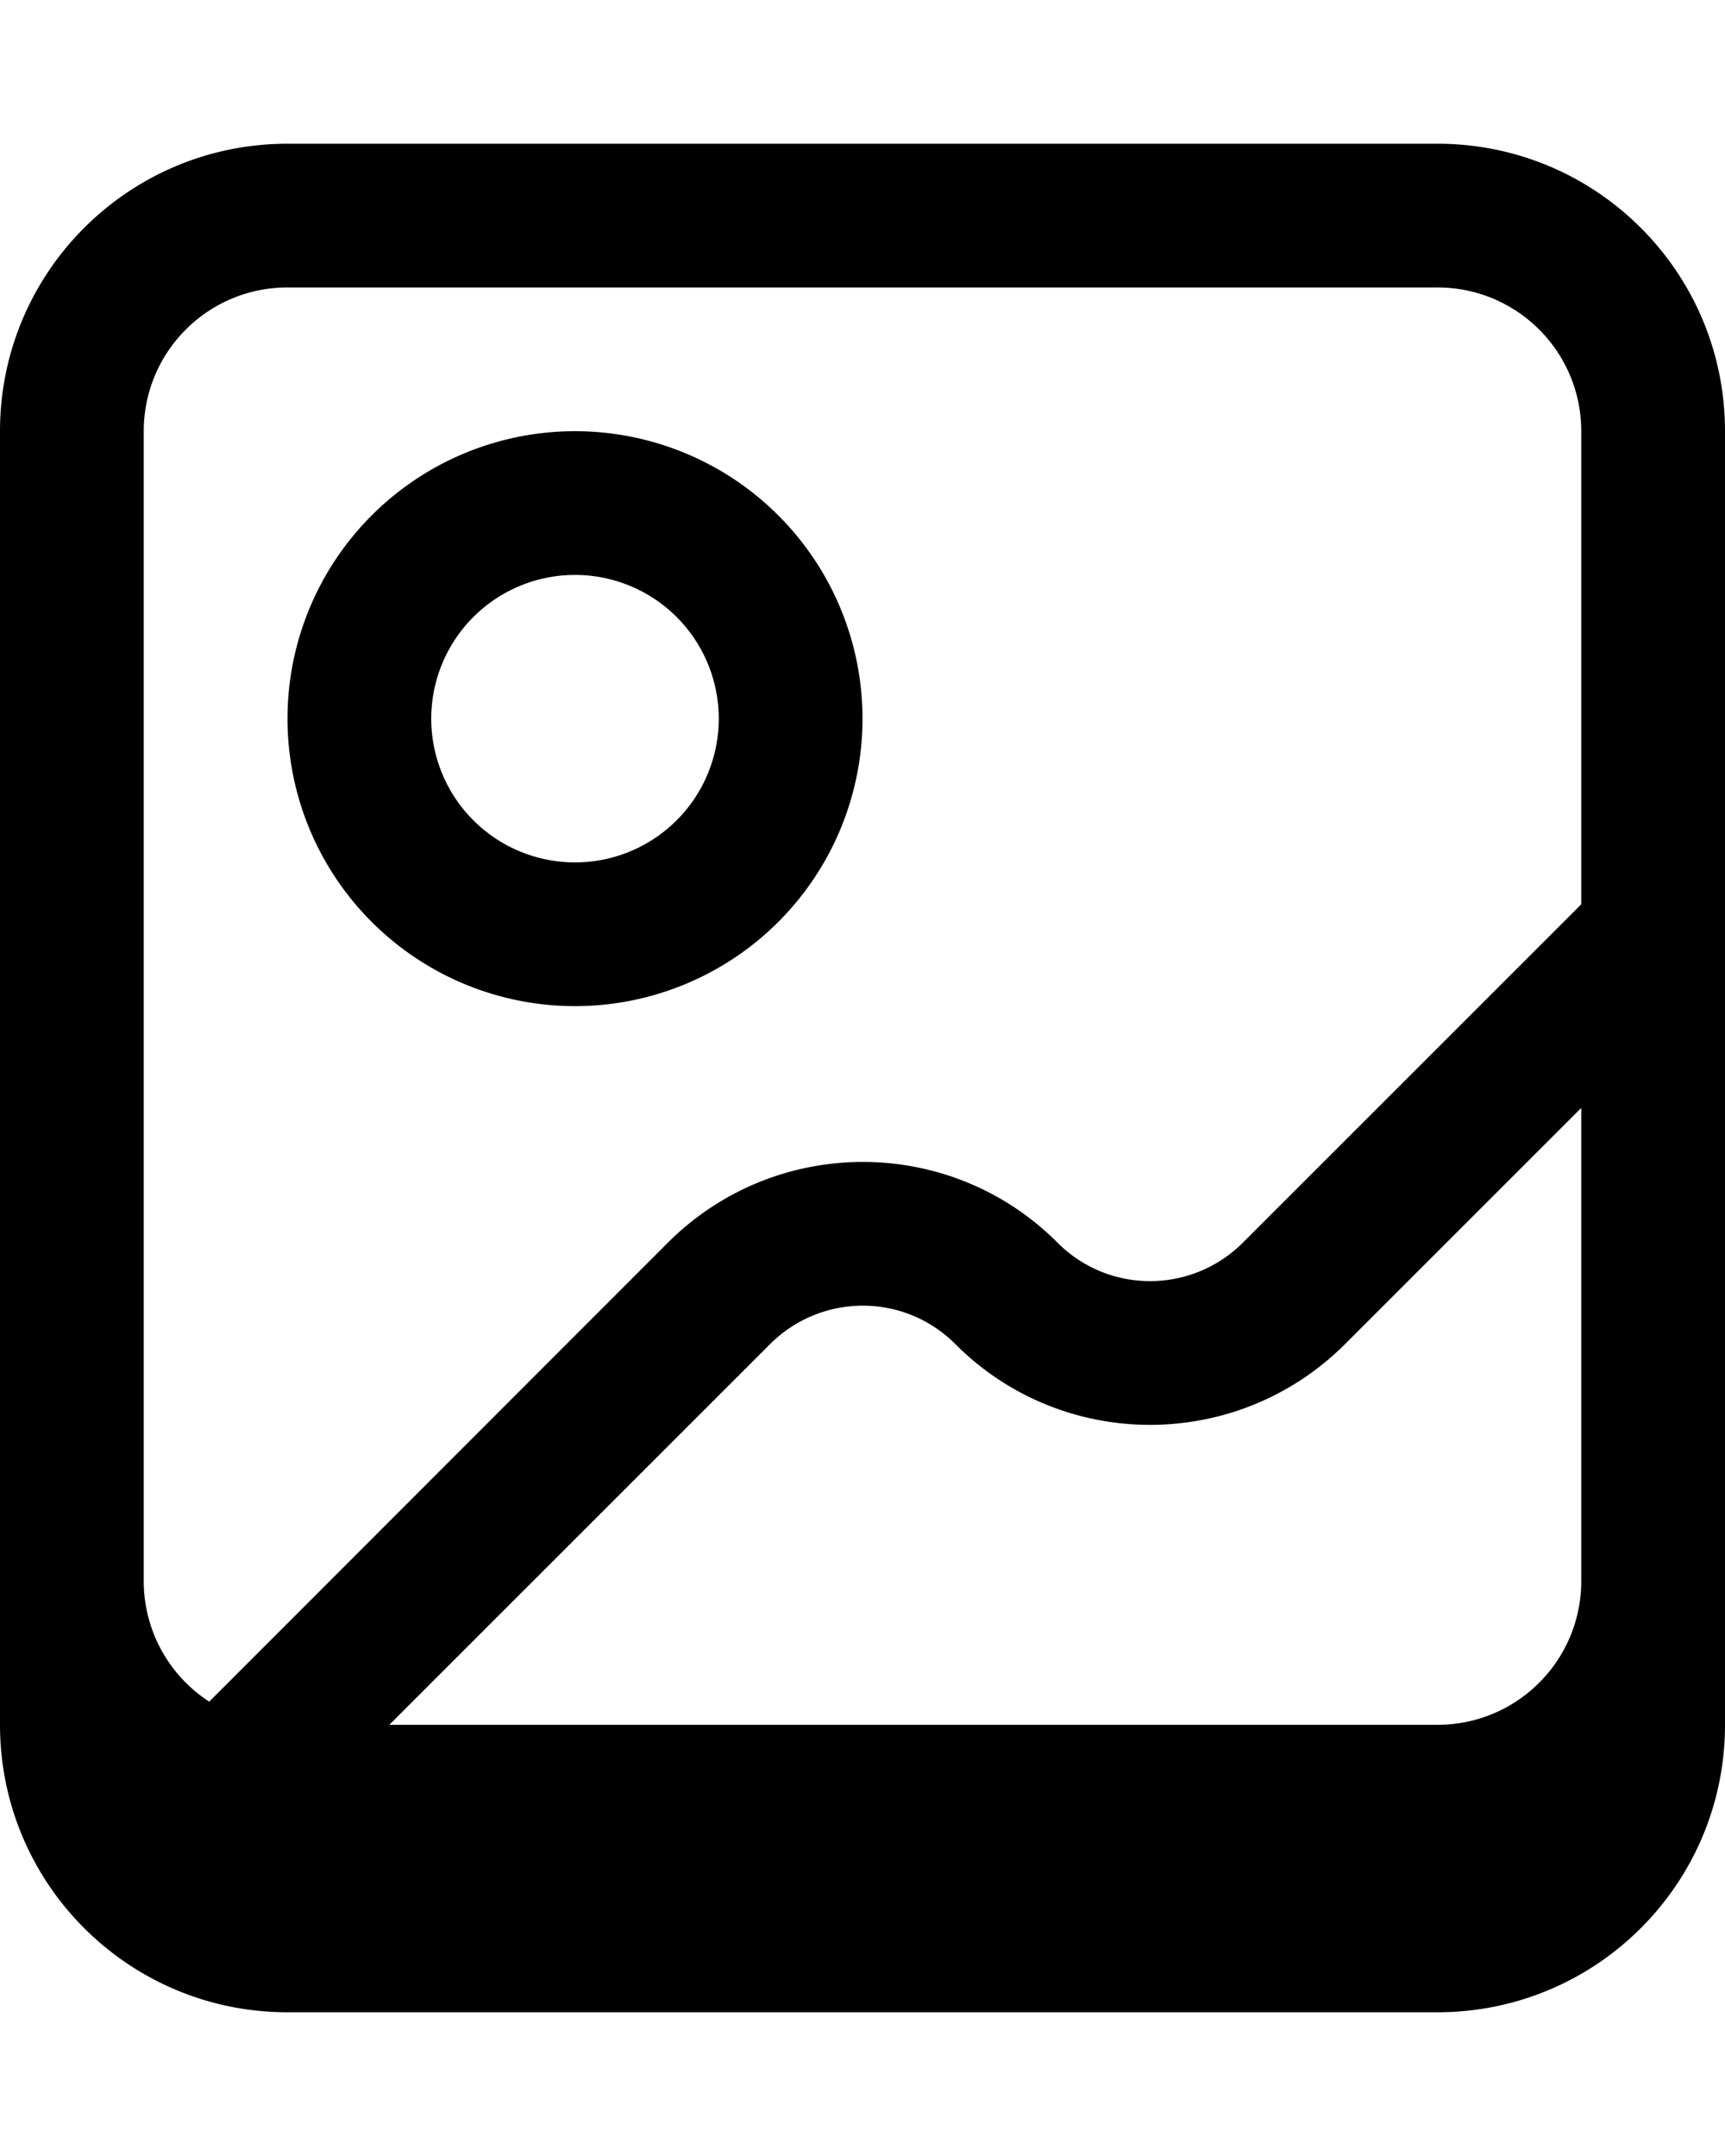 <svg xmlns="http://www.w3.org/2000/svg" viewBox="0 0 432 540"><!--! Font Awesome Pro 7.0.0 by @fontawesome - https://fontawesome.com License - https://fontawesome.com/license (Commercial License) Copyright 2025 Fonticons, Inc. --><path fill="currentColor" d="M216 180a72 72 0 1 1 -144 0 72 72 0 1 1 144 0zm-72-36a36 36 0 1 0 0 72 36 36 0 1 0 0-72zM72 36C32.2 36 0 68.2 0 108L0 432c0 39.8 32.2 72 72 72l288 0c39.8 0 72-32.2 72-72l0-324c0-39.8-32.2-72-72-72L72 36zM396 226.5l-84.7 84.7c-12.9 12.9-33.7 12.9-46.5 0-26.9-26.9-70.5-26.9-97.5 0L52.4 426.2C42.5 419.8 36 408.6 36 396l0-288c0-19.9 16.1-36 36-36l288 0c19.9 0 36 16.1 36 36l0 118.5zM97.5 432l95.3-95.3c12.9-12.9 33.7-12.9 46.5 0 26.9 26.9 70.5 26.9 97.5 0L396 277.5 396 396c0 19.9-16.1 36-36 36L97.5 432z"/></svg>